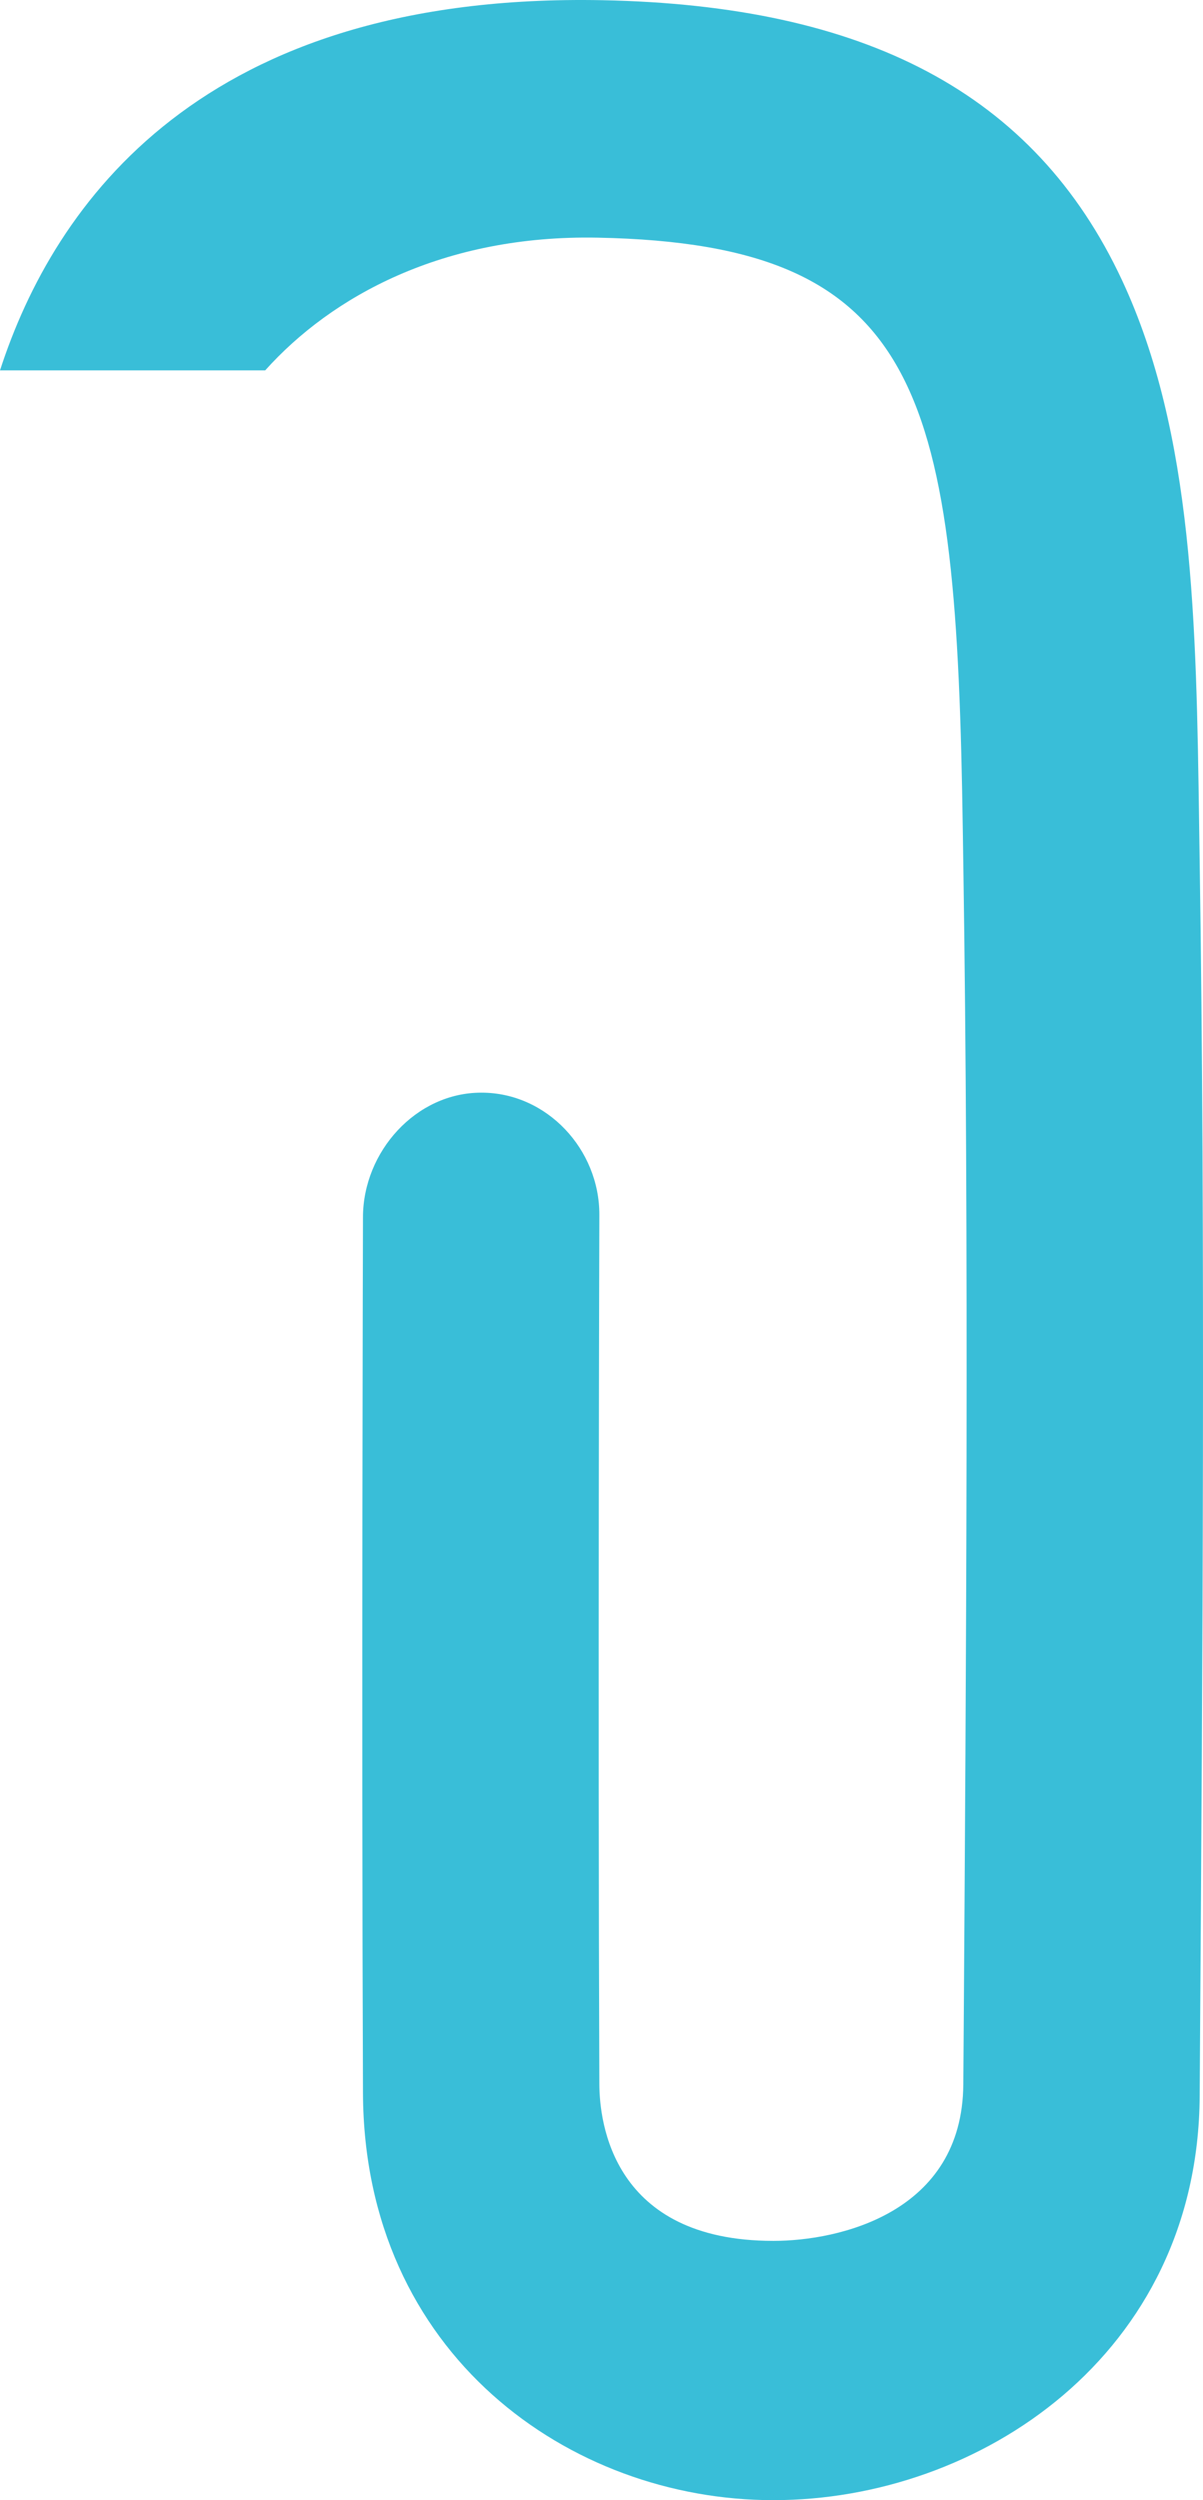 <?xml version="1.0" encoding="utf-8"?>
<!-- Generator: Adobe Illustrator 16.0.0, SVG Export Plug-In . SVG Version: 6.00 Build 0)  -->
<!DOCTYPE svg PUBLIC "-//W3C//DTD SVG 1.1//EN" "http://www.w3.org/Graphics/SVG/1.1/DTD/svg11.dtd">
<svg version="1.1" id="レイヤー_1" xmlns="http://www.w3.org/2000/svg" xmlns:xlink="http://www.w3.org/1999/xlink" x="0px"
	 y="0px" width="65px" height="135px" viewBox="0 0 65 135" enable-background="new 0 0 65 135" xml:space="preserve">
<path fill="#39BED8" d="M64.819,46.431l-0.028-1.921c-0.155-10.852-0.301-21.102-4.164-29.375
	C55.889,4.985,46.703,0.29,32.546,0.011C10.919-0.405,2.919,11,0,20h14.328c3.588-4,9.627-7.33,17.969-7.167
	c17.691,0.345,19.387,8.447,19.725,32.045l0.028,1.845c0.309,20.066,0.149,43.907,0.019,63.104l-0.02,2.719
	C52.002,119.492,45.332,121,41.797,121c-0.006,0-0.011,0-0.016,0c-8.689,0-9.39-6.411-9.397-8.462
	c-0.081-20.59-0.001-46.677,0-46.937C32.395,62.06,29.545,59,26.018,59c-0.006,0-0.012,0-0.019,0c-3.518,0-6.375,3.178-6.387,6.713
	c-0.001,0.261-0.08,26.668,0,47.302C19.666,127.134,30.798,135,41.764,135c0.013,0,0.023,0,0.036,0
	c11.096,0,22.927-7.822,23.021-21.805l0.02-3.184C64.971,90.751,65.132,66.639,64.819,46.431z"/>
</svg>

